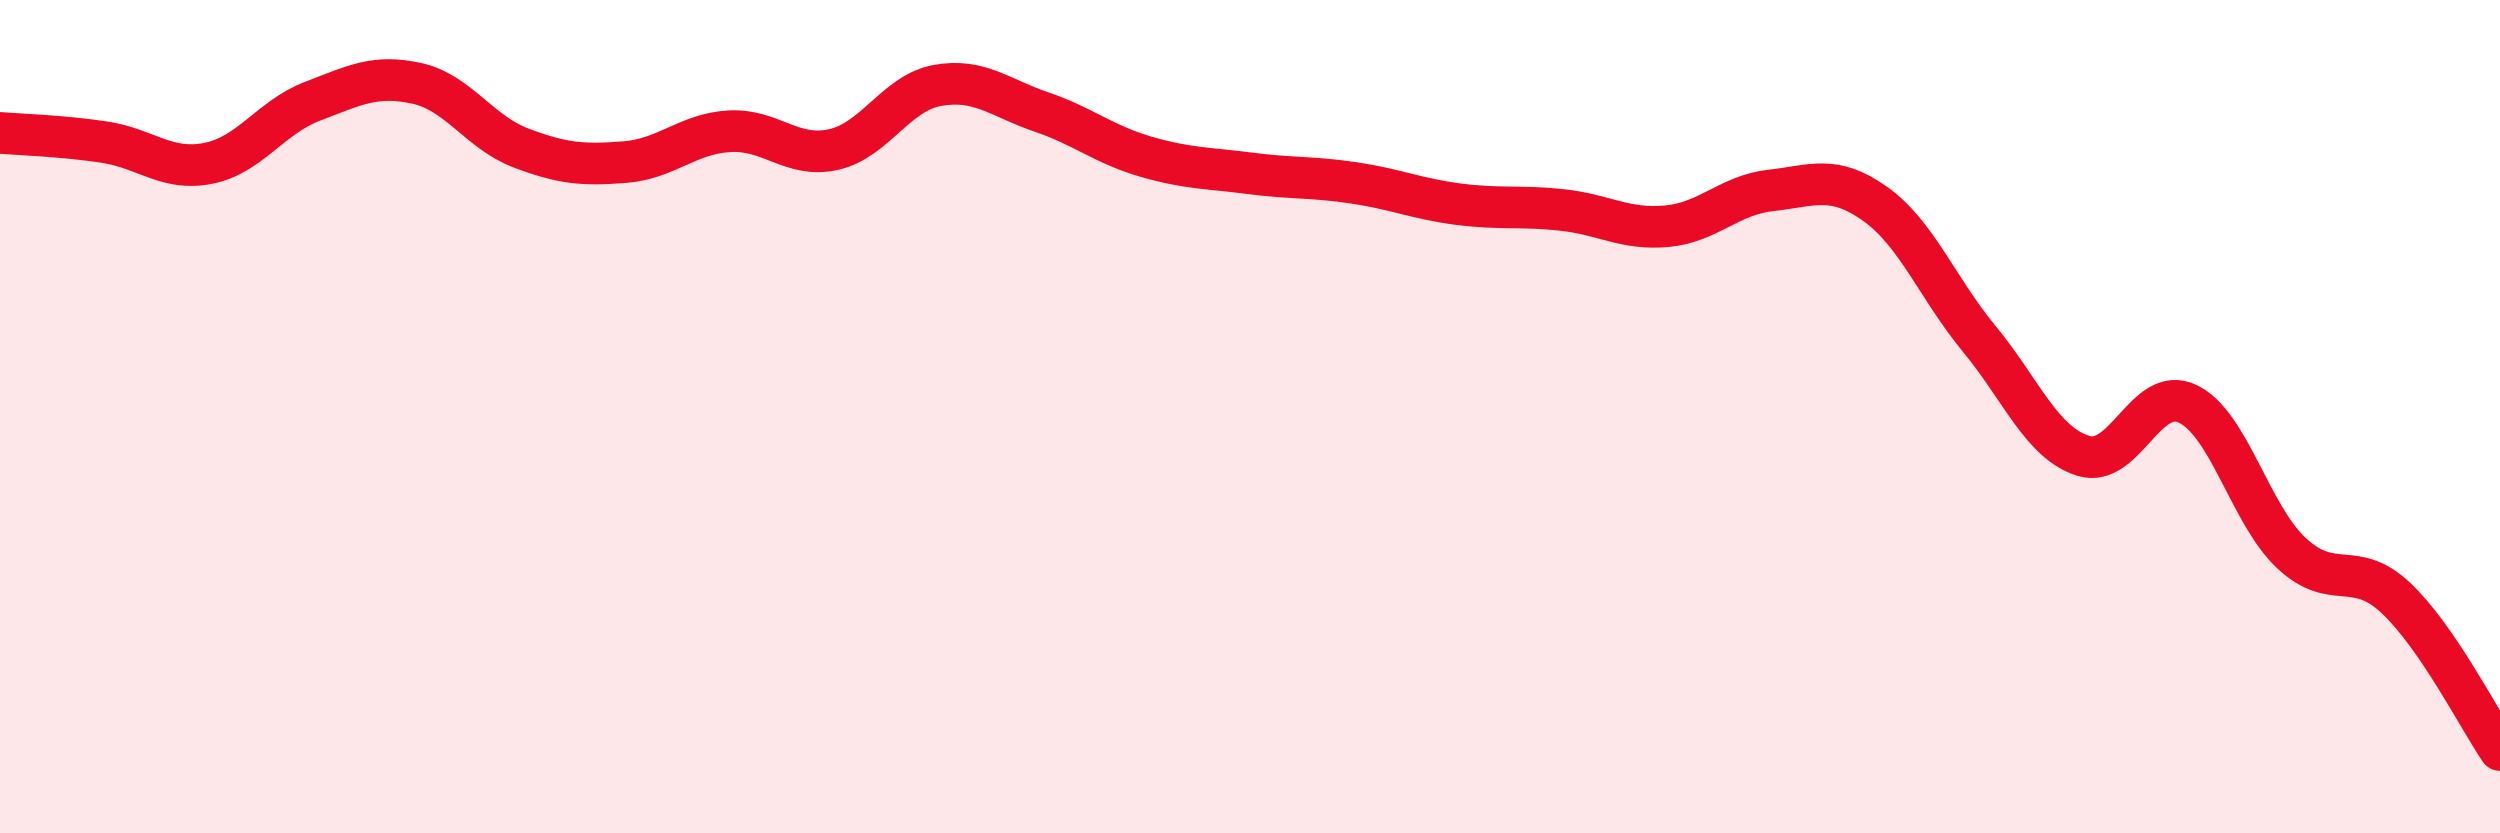 
    <svg width="60" height="20" viewBox="0 0 60 20" xmlns="http://www.w3.org/2000/svg">
      <path
        d="M 0,3.19 C 0.5,3.23 1.5,3.26 2.5,3.41 C 3.5,3.56 4,4.12 5,3.92 C 6,3.72 6.5,2.81 7.5,2.43 C 8.5,2.05 9,1.78 10,2 C 11,2.22 11.5,3.17 12.5,3.55 C 13.5,3.93 14,3.97 15,3.89 C 16,3.81 16.5,3.21 17.5,3.15 C 18.5,3.09 19,3.81 20,3.59 C 21,3.37 21.5,2.23 22.5,2.05 C 23.5,1.87 24,2.35 25,2.69 C 26,3.03 26.5,3.47 27.5,3.76 C 28.5,4.05 29,4.03 30,4.16 C 31,4.29 31.5,4.24 32.5,4.39 C 33.5,4.54 34,4.77 35,4.9 C 36,5.03 36.5,4.93 37.5,5.04 C 38.5,5.15 39,5.52 40,5.43 C 41,5.34 41.5,4.68 42.5,4.57 C 43.5,4.46 44,4.18 45,4.89 C 46,5.6 46.5,6.92 47.5,8.13 C 48.5,9.34 49,10.63 50,10.94 C 51,11.25 51.5,9.22 52.5,9.69 C 53.5,10.16 54,12.35 55,13.28 C 56,14.21 56.5,13.41 57.5,14.35 C 58.5,15.29 59.5,17.27 60,18L60 20L0 20Z"
        fill="#EB0A25"
        opacity="0.1"
        stroke-linecap="round"
        stroke-linejoin="round"
      />
      <path
        d="M 0,3.19 C 0.5,3.23 1.5,3.26 2.5,3.41 C 3.5,3.56 4,4.12 5,3.92 C 6,3.72 6.5,2.81 7.5,2.43 C 8.5,2.05 9,1.78 10,2 C 11,2.22 11.5,3.17 12.5,3.55 C 13.5,3.93 14,3.97 15,3.89 C 16,3.81 16.5,3.21 17.5,3.15 C 18.5,3.09 19,3.81 20,3.59 C 21,3.37 21.5,2.23 22.5,2.05 C 23.5,1.87 24,2.35 25,2.69 C 26,3.03 26.5,3.47 27.5,3.76 C 28.5,4.05 29,4.03 30,4.16 C 31,4.29 31.5,4.24 32.5,4.39 C 33.5,4.54 34,4.77 35,4.9 C 36,5.03 36.5,4.93 37.5,5.04 C 38.5,5.15 39,5.52 40,5.43 C 41,5.34 41.5,4.68 42.5,4.57 C 43.5,4.46 44,4.18 45,4.89 C 46,5.6 46.5,6.92 47.5,8.13 C 48.5,9.34 49,10.63 50,10.94 C 51,11.25 51.5,9.22 52.5,9.69 C 53.5,10.16 54,12.35 55,13.28 C 56,14.21 56.5,13.41 57.5,14.35 C 58.5,15.29 59.5,17.27 60,18"
        stroke="#EB0A25"
        stroke-width="1"
        fill="none"
        stroke-linecap="round"
        stroke-linejoin="round"
      />
    </svg>
  